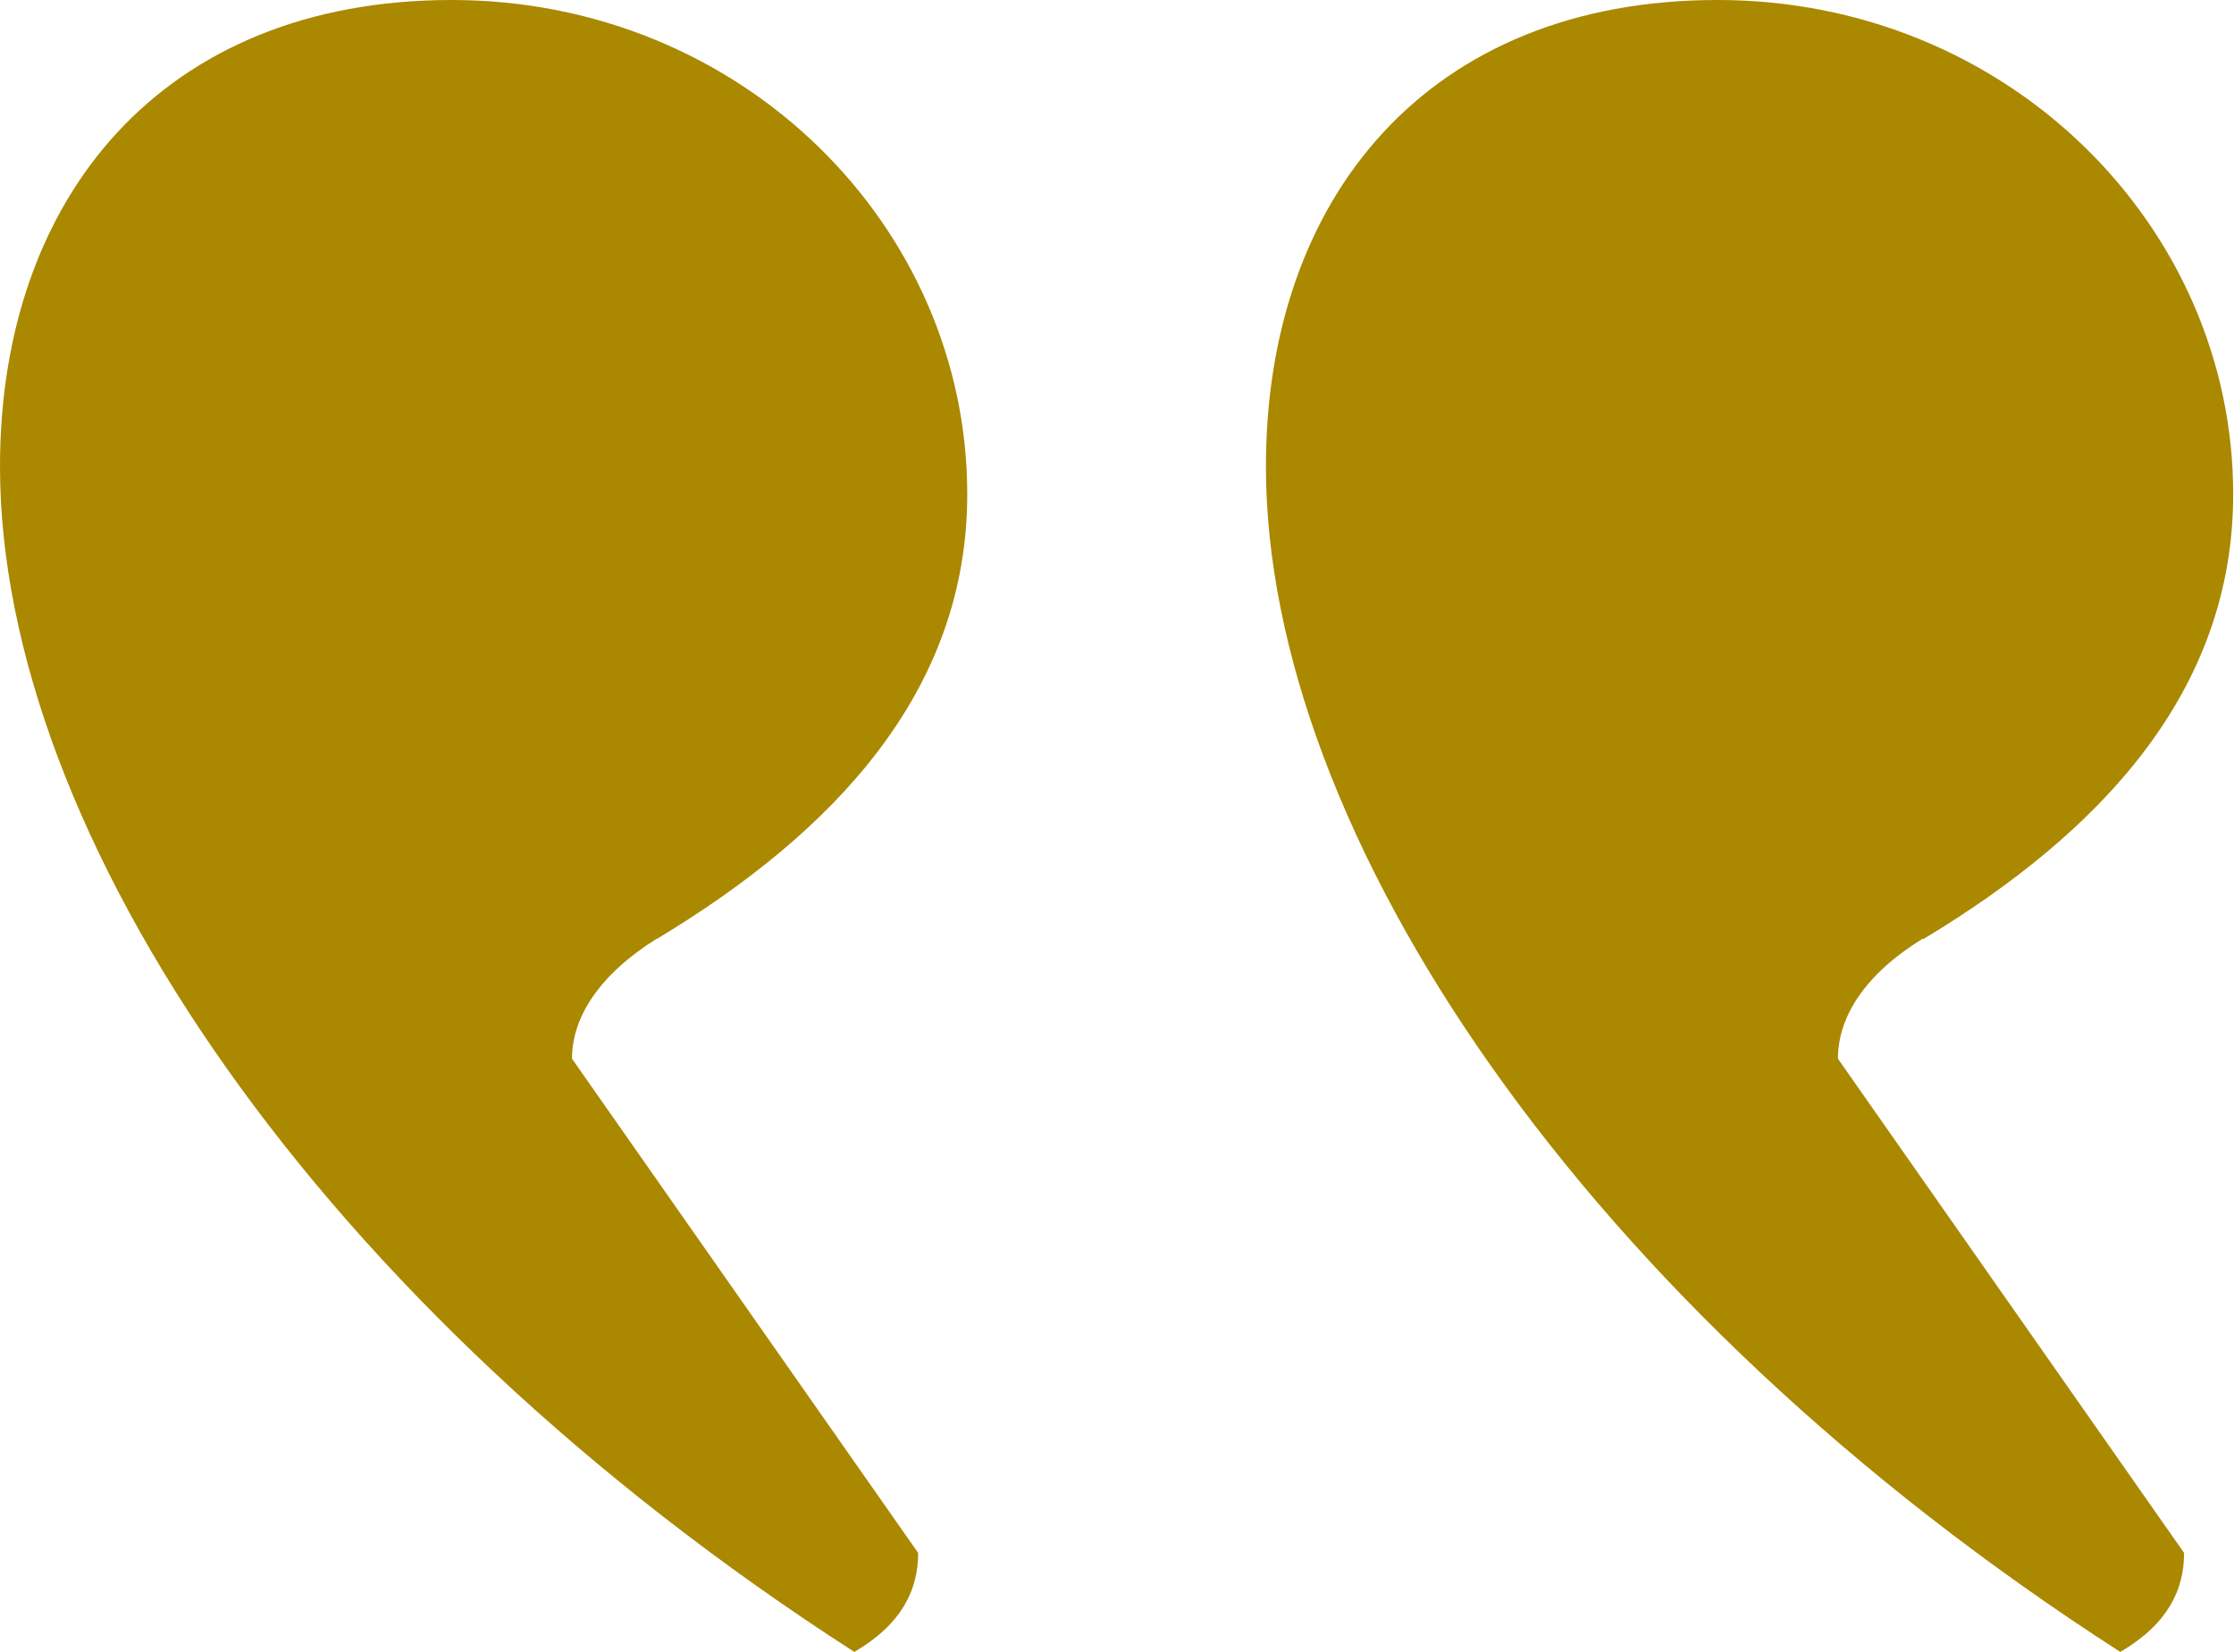 <?xml version="1.0" encoding="UTF-8"?><svg id="Camada_2" xmlns="http://www.w3.org/2000/svg" viewBox="0 0 27.3 20.19"><defs><style>.cls-1{fill:#a80;}</style></defs><g id="Camada_1-2"><path class="cls-1" d="M8.02,11.48c2.16-1.3,3.8-3.02,3.8-5.44,0-3.28-2.76-6.04-6.3-6.04S0,2.42,0,5.7c0,4.48,3.88,10.27,10.44,14.49.6-.35.78-.78.78-1.21l-4.23-6.04c0-.52.35-1.04,1.04-1.47Z"/><path class="cls-1" d="M23.5,11.48c2.16-1.3,3.79-3.02,3.79-5.44,0-3.28-2.76-6.04-6.3-6.04s-5.52,2.42-5.52,5.7c0,4.48,3.88,10.27,10.44,14.49.6-.35.78-.78.78-1.21l-4.23-6.04c0-.52.34-1.04,1.04-1.47Z"/></g></svg>